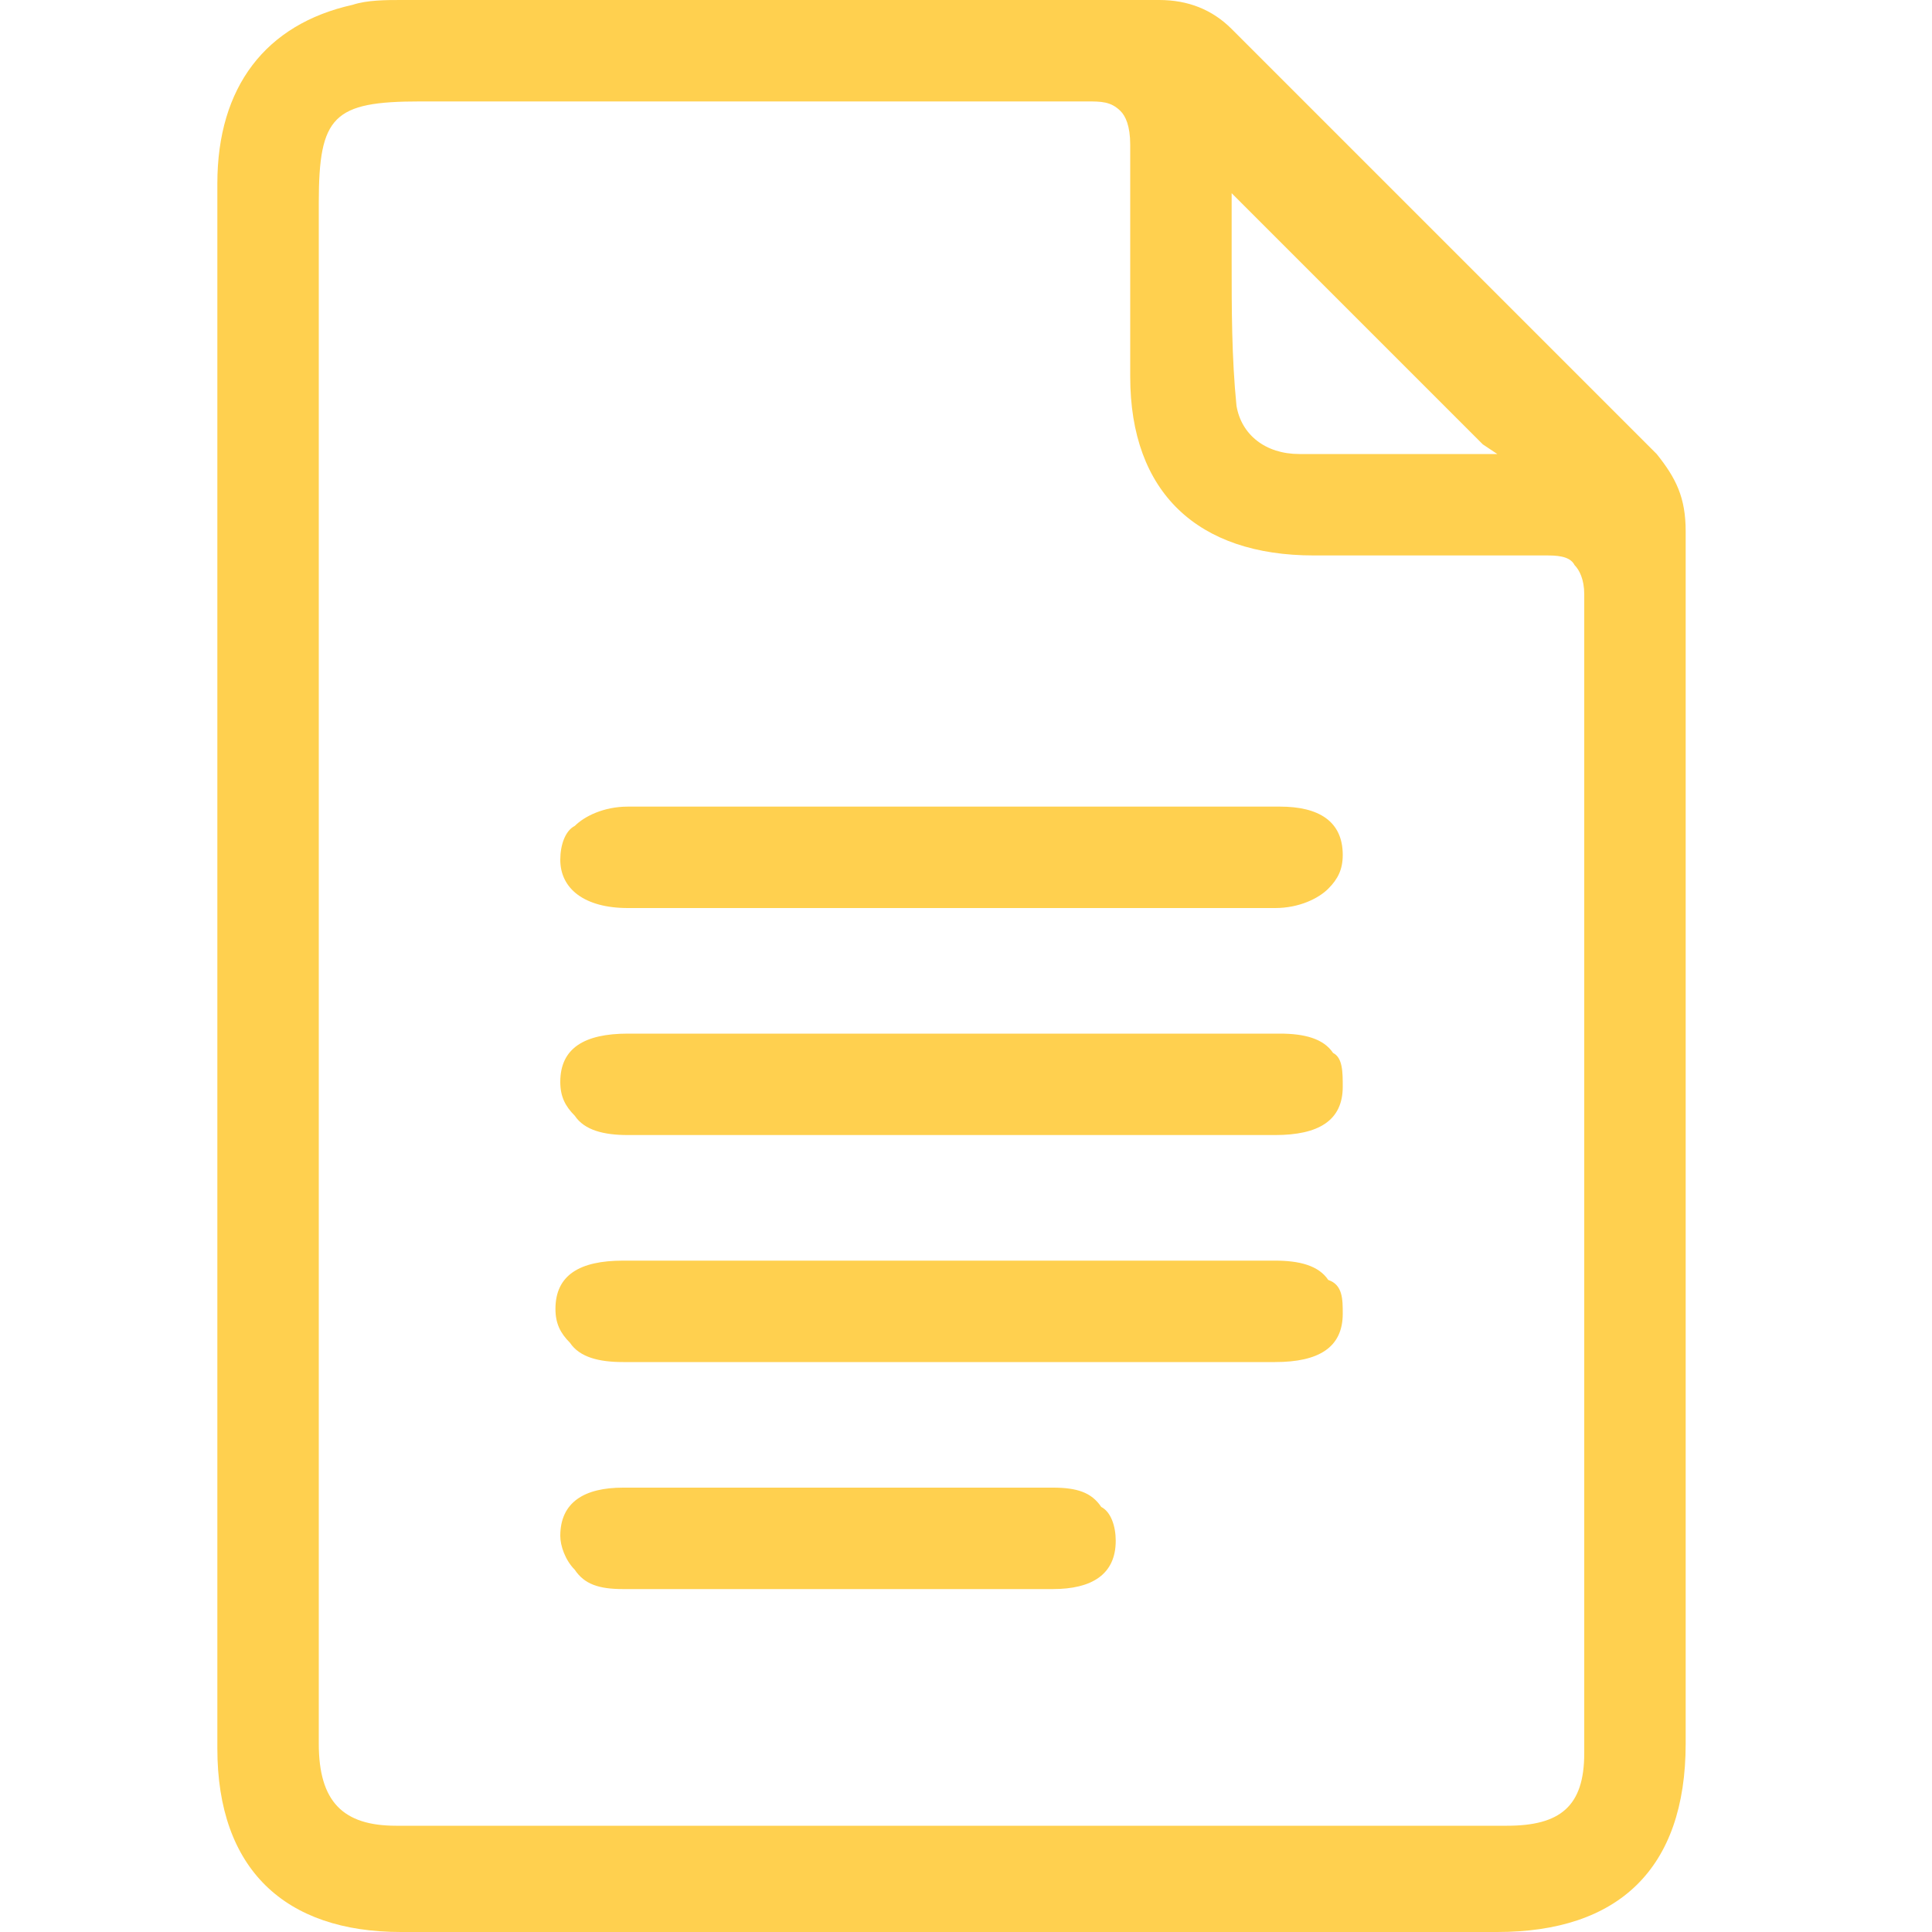 <?xml version="1.0" encoding="utf-8"?>
<!-- Generator: Adobe Illustrator 25.1.0, SVG Export Plug-In . SVG Version: 6.00 Build 0)  -->
<svg version="1.1" id="Layer_1" xmlns="http://www.w3.org/2000/svg" xmlns:xlink="http://www.w3.org/1999/xlink" x="0px" y="0px"
	 width="40px" height="40px" viewBox="0 0 40 40" style="enable-background:new 0 0 40 40;" xml:space="preserve">
<style type="text/css">
	.st0{clip-path:url(#SVGID_2_);}
	.st1{fill:#FFD04F;}
</style>
<g>
	<defs>
		<rect id="SVGID_1_" x="4.5" width="30.4" height="40"/>
	</defs>
	<clipPath id="SVGID_2_">
		<use xlink:href="#SVGID_1_"  style="overflow:visible;"/>
	</clipPath>
	<g class="st0">
		<path class="st1" d="M34.3,9.4c-2.9-2.9-5.9-5.9-8.8-8.8C25.1,0.2,24.6,0,24,0h0c-3.4,0-6.9,0-10.3,0c-1.8,0-3.6,0-5.4,0
			c-0.3,0-0.7,0-1,0.1C5.5,0.5,4.5,1.8,4.5,3.8c0,3.9,0,7.7,0,11.6v4.9v4.2c0,3.9,0,7.8,0,11.7c0,2.5,1.4,3.8,3.8,3.8H31
			c2.5,0,3.9-1.3,3.9-3.9c0-3.8,0-7.6,0-11.4V11C34.9,10.3,34.7,9.9,34.3,9.4L34.3,9.4z M25.5,5.4c0-0.4,0-0.8,0-1.2V4l5.2,5.2
			L31,9.4h-1.4c-0.9,0-1.8,0-2.7,0c-0.7,0-1.2-0.4-1.3-1C25.5,7.4,25.5,6.4,25.5,5.4z M32.8,26c0,3.4,0,6.9,0,10.3
			c0,1.1-0.5,1.5-1.6,1.5c-3.8,0-7.7,0-11.5,0c-3.8,0-7.7,0-11.5,0c-1.1,0-1.6-0.5-1.6-1.7V4.2c0-1.8,0.3-2.1,2.1-2.1h3.2
			c3.5,0,7,0,10.6,0h0c0.3,0,0.5,0,0.7,0.2c0.1,0.1,0.2,0.3,0.2,0.7c0,1.5,0,3.1,0,4.6v0.2c0,2.4,1.4,3.7,3.8,3.7H28
			c1.3,0,2.7,0,4,0c0.2,0,0.5,0,0.6,0.2c0.1,0.1,0.2,0.3,0.2,0.6C32.8,16.9,32.8,21.5,32.8,26L32.8,26z"/>
		<path class="st1" d="M27.8,17.7c0,0.3-0.1,0.5-0.3,0.7c-0.2,0.2-0.6,0.4-1.1,0.4H13c-0.9,0-1.4-0.4-1.4-1c0-0.3,0.1-0.6,0.3-0.7
			c0.2-0.2,0.6-0.4,1.1-0.4h13.5C27.3,16.7,27.8,17,27.8,17.7z"/>
		<path class="st1" d="M27.8,22.5c0,0.7-0.5,1-1.4,1H13c-0.5,0-0.9-0.1-1.1-0.4c-0.2-0.2-0.3-0.4-0.3-0.7c0-0.7,0.5-1,1.4-1
			c4.5,0,9,0,13.5,0c0.5,0,0.9,0.1,1.1,0.4C27.8,21.9,27.8,22.2,27.8,22.5z"/>
		<path class="st1" d="M27.8,27.2c0,0.7-0.5,1-1.4,1c-1.5,0-3,0-4.5,0h-2.3h-2.2c-1.5,0-3,0-4.5,0c-0.5,0-0.9-0.1-1.1-0.4
			c-0.2-0.2-0.3-0.4-0.3-0.7c0-0.7,0.5-1,1.4-1c4.5,0,9,0,13.5,0c0.5,0,0.9,0.1,1.1,0.4C27.8,26.6,27.8,26.9,27.8,27.2z"/>
		<path class="st1" d="M23.1,31.9c0,0.7-0.5,1-1.3,1c-3,0-6,0-8.9,0c-0.5,0-0.8-0.1-1-0.4c-0.2-0.2-0.3-0.5-0.3-0.7
			c0-0.7,0.5-1,1.3-1h5.8c1,0,2.1,0,3.1,0c0.5,0,0.8,0.1,1,0.4C23,31.3,23.1,31.6,23.1,31.9z"/>
	</g>
</g>
</svg>
